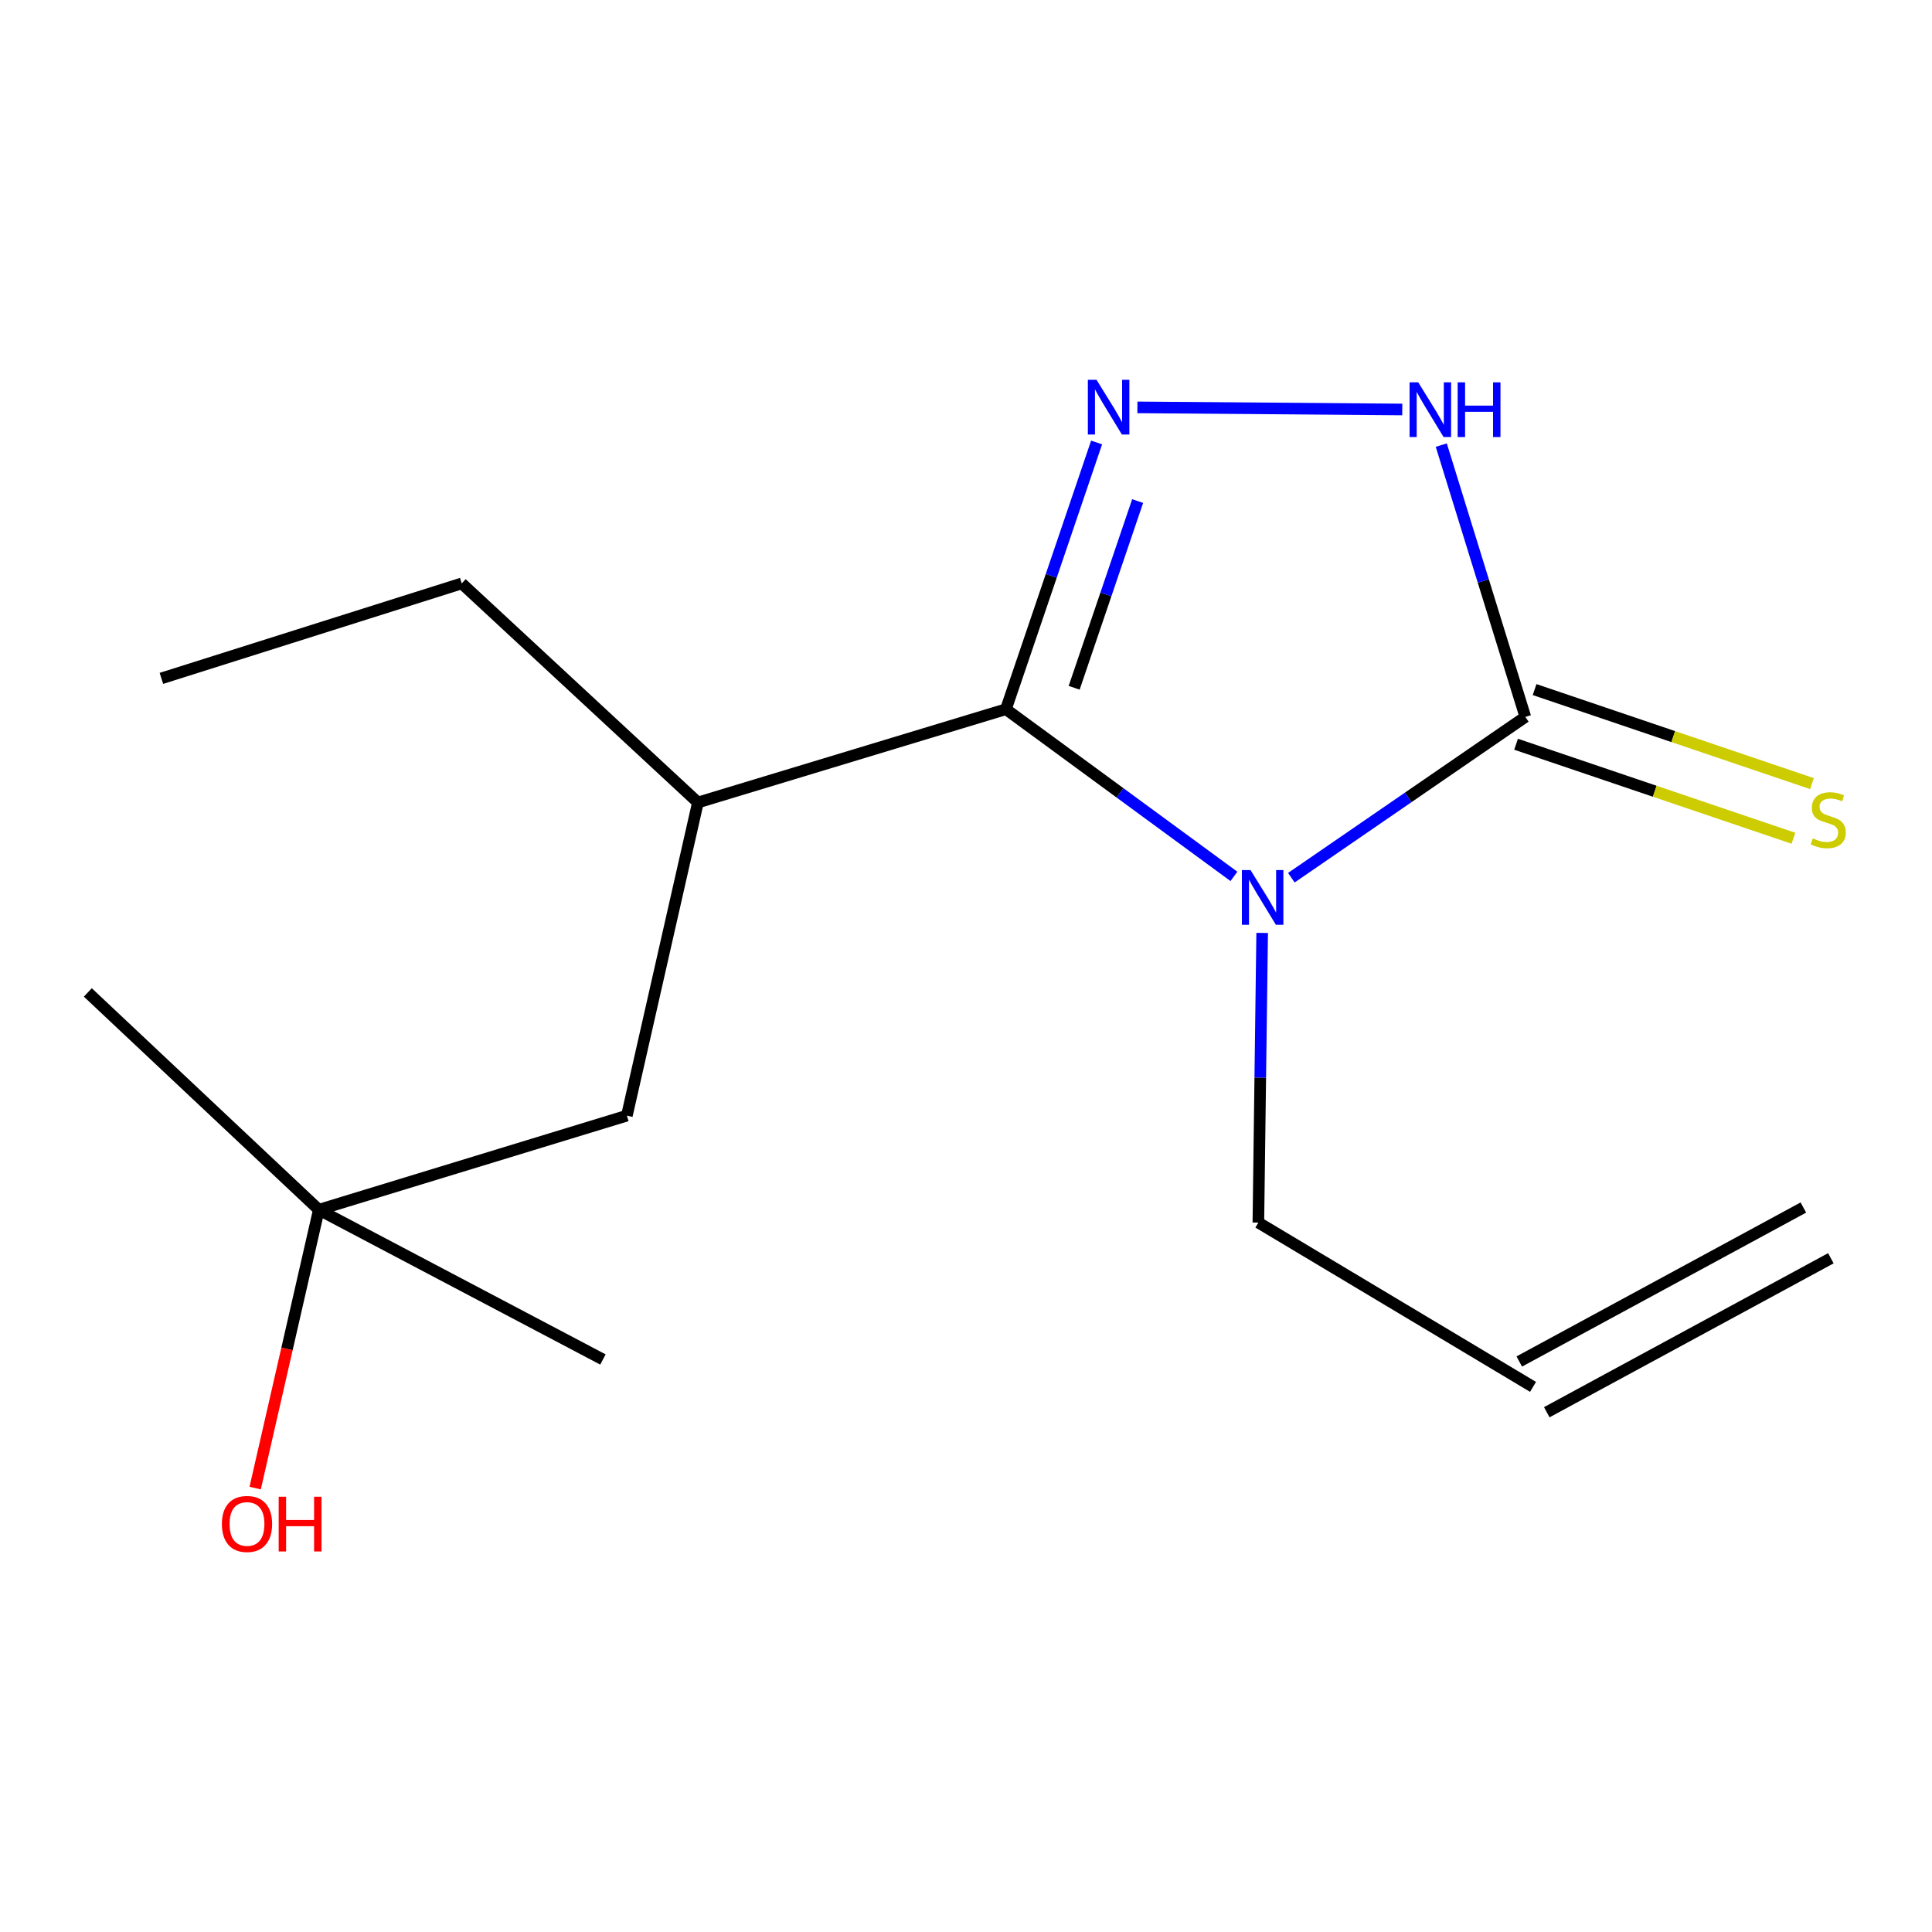 <?xml version='1.0' encoding='iso-8859-1'?>
<svg version='1.1' baseProfile='full'
              xmlns='http://www.w3.org/2000/svg'
                      xmlns:rdkit='http://www.rdkit.org/xml'
                      xmlns:xlink='http://www.w3.org/1999/xlink'
                  xml:space='preserve'
width='1000px' height='1000px' viewBox='0 0 1000 1000'>
<!-- END OF HEADER -->
<rect style='opacity:1.0;fill:#FFFFFF;stroke:none' width='1000' height='1000' x='0' y='0'> </rect>
<path class='bond-0' d='M 638.676,453.619 L 579.671,410.354' style='fill:none;fill-rule:evenodd;stroke:#0000FF;stroke-width:6px;stroke-linecap:butt;stroke-linejoin:miter;stroke-opacity:1' />
<path class='bond-0' d='M 579.671,410.354 L 520.665,367.089' style='fill:none;fill-rule:evenodd;stroke:#000000;stroke-width:6px;stroke-linecap:butt;stroke-linejoin:miter;stroke-opacity:1' />
<path class='bond-2' d='M 668.4,454.299 L 728.954,412.685' style='fill:none;fill-rule:evenodd;stroke:#0000FF;stroke-width:6px;stroke-linecap:butt;stroke-linejoin:miter;stroke-opacity:1' />
<path class='bond-2' d='M 728.954,412.685 L 789.509,371.072' style='fill:none;fill-rule:evenodd;stroke:#000000;stroke-width:6px;stroke-linecap:butt;stroke-linejoin:miter;stroke-opacity:1' />
<path class='bond-7' d='M 653.294,482.882 L 652.311,557.848' style='fill:none;fill-rule:evenodd;stroke:#0000FF;stroke-width:6px;stroke-linecap:butt;stroke-linejoin:miter;stroke-opacity:1' />
<path class='bond-7' d='M 652.311,557.848 L 651.328,632.813' style='fill:none;fill-rule:evenodd;stroke:#000000;stroke-width:6px;stroke-linecap:butt;stroke-linejoin:miter;stroke-opacity:1' />
<path class='bond-1' d='M 520.665,367.089 L 544.132,298.058' style='fill:none;fill-rule:evenodd;stroke:#000000;stroke-width:6px;stroke-linecap:butt;stroke-linejoin:miter;stroke-opacity:1' />
<path class='bond-1' d='M 544.132,298.058 L 567.599,229.026' style='fill:none;fill-rule:evenodd;stroke:#0000FF;stroke-width:6px;stroke-linecap:butt;stroke-linejoin:miter;stroke-opacity:1' />
<path class='bond-1' d='M 555.985,355.994 L 572.412,307.672' style='fill:none;fill-rule:evenodd;stroke:#000000;stroke-width:6px;stroke-linecap:butt;stroke-linejoin:miter;stroke-opacity:1' />
<path class='bond-1' d='M 572.412,307.672 L 588.839,259.35' style='fill:none;fill-rule:evenodd;stroke:#0000FF;stroke-width:6px;stroke-linecap:butt;stroke-linejoin:miter;stroke-opacity:1' />
<path class='bond-4' d='M 520.665,367.089 L 361.244,415.362' style='fill:none;fill-rule:evenodd;stroke:#000000;stroke-width:6px;stroke-linecap:butt;stroke-linejoin:miter;stroke-opacity:1' />
<path class='bond-16' d='M 588.72,210.857 L 725.809,211.95' style='fill:none;fill-rule:evenodd;stroke:#0000FF;stroke-width:6px;stroke-linecap:butt;stroke-linejoin:miter;stroke-opacity:1' />
<path class='bond-3' d='M 789.509,371.072 L 767.757,300.729' style='fill:none;fill-rule:evenodd;stroke:#000000;stroke-width:6px;stroke-linecap:butt;stroke-linejoin:miter;stroke-opacity:1' />
<path class='bond-3' d='M 767.757,300.729 L 746.005,230.386' style='fill:none;fill-rule:evenodd;stroke:#0000FF;stroke-width:6px;stroke-linecap:butt;stroke-linejoin:miter;stroke-opacity:1' />
<path class='bond-5' d='M 784.714,385.216 L 856.496,409.551' style='fill:none;fill-rule:evenodd;stroke:#000000;stroke-width:6px;stroke-linecap:butt;stroke-linejoin:miter;stroke-opacity:1' />
<path class='bond-5' d='M 856.496,409.551 L 928.278,433.886' style='fill:none;fill-rule:evenodd;stroke:#CCCC00;stroke-width:6px;stroke-linecap:butt;stroke-linejoin:miter;stroke-opacity:1' />
<path class='bond-5' d='M 794.304,356.928 L 866.086,381.263' style='fill:none;fill-rule:evenodd;stroke:#000000;stroke-width:6px;stroke-linecap:butt;stroke-linejoin:miter;stroke-opacity:1' />
<path class='bond-5' d='M 866.086,381.263 L 937.868,405.598' style='fill:none;fill-rule:evenodd;stroke:#CCCC00;stroke-width:6px;stroke-linecap:butt;stroke-linejoin:miter;stroke-opacity:1' />
<path class='bond-6' d='M 361.244,415.362 L 324.471,577.455' style='fill:none;fill-rule:evenodd;stroke:#000000;stroke-width:6px;stroke-linecap:butt;stroke-linejoin:miter;stroke-opacity:1' />
<path class='bond-12' d='M 361.244,415.362 L 238.994,301.973' style='fill:none;fill-rule:evenodd;stroke:#000000;stroke-width:6px;stroke-linecap:butt;stroke-linejoin:miter;stroke-opacity:1' />
<path class='bond-8' d='M 324.471,577.455 L 165.033,626.159' style='fill:none;fill-rule:evenodd;stroke:#000000;stroke-width:6px;stroke-linecap:butt;stroke-linejoin:miter;stroke-opacity:1' />
<path class='bond-9' d='M 651.328,632.813 L 793.491,717.843' style='fill:none;fill-rule:evenodd;stroke:#000000;stroke-width:6px;stroke-linecap:butt;stroke-linejoin:miter;stroke-opacity:1' />
<path class='bond-11' d='M 165.033,626.159 L 148.554,698.193' style='fill:none;fill-rule:evenodd;stroke:#000000;stroke-width:6px;stroke-linecap:butt;stroke-linejoin:miter;stroke-opacity:1' />
<path class='bond-11' d='M 148.554,698.193 L 132.075,770.228' style='fill:none;fill-rule:evenodd;stroke:#FF0000;stroke-width:6px;stroke-linecap:butt;stroke-linejoin:miter;stroke-opacity:1' />
<path class='bond-13' d='M 165.033,626.159 L 45.455,513.683' style='fill:none;fill-rule:evenodd;stroke:#000000;stroke-width:6px;stroke-linecap:butt;stroke-linejoin:miter;stroke-opacity:1' />
<path class='bond-14' d='M 165.033,626.159 L 312.075,703.671' style='fill:none;fill-rule:evenodd;stroke:#000000;stroke-width:6px;stroke-linecap:butt;stroke-linejoin:miter;stroke-opacity:1' />
<path class='bond-10' d='M 800.608,730.973 L 947.65,651.27' style='fill:none;fill-rule:evenodd;stroke:#000000;stroke-width:6px;stroke-linecap:butt;stroke-linejoin:miter;stroke-opacity:1' />
<path class='bond-10' d='M 786.374,704.712 L 933.416,625.01' style='fill:none;fill-rule:evenodd;stroke:#000000;stroke-width:6px;stroke-linecap:butt;stroke-linejoin:miter;stroke-opacity:1' />
<path class='bond-15' d='M 238.994,301.973 L 83.538,351.126' style='fill:none;fill-rule:evenodd;stroke:#000000;stroke-width:6px;stroke-linecap:butt;stroke-linejoin:miter;stroke-opacity:1' />
<path  class='atom-0' d='M 647.275 450.354
L 656.555 465.354
Q 657.475 466.834, 658.955 469.514
Q 660.435 472.194, 660.515 472.354
L 660.515 450.354
L 664.275 450.354
L 664.275 478.674
L 660.395 478.674
L 650.435 462.274
Q 649.275 460.354, 648.035 458.154
Q 646.835 455.954, 646.475 455.274
L 646.475 478.674
L 642.795 478.674
L 642.795 450.354
L 647.275 450.354
' fill='#0000FF'/>
<path  class='atom-2' d='M 567.556 196.578
L 576.836 211.578
Q 577.756 213.058, 579.236 215.738
Q 580.716 218.418, 580.796 218.578
L 580.796 196.578
L 584.556 196.578
L 584.556 224.898
L 580.676 224.898
L 570.716 208.498
Q 569.556 206.578, 568.316 204.378
Q 567.116 202.178, 566.756 201.498
L 566.756 224.898
L 563.076 224.898
L 563.076 196.578
L 567.556 196.578
' fill='#0000FF'/>
<path  class='atom-4' d='M 734.08 197.905
L 743.36 212.905
Q 744.28 214.385, 745.76 217.065
Q 747.24 219.745, 747.32 219.905
L 747.32 197.905
L 751.08 197.905
L 751.08 226.225
L 747.2 226.225
L 737.24 209.825
Q 736.08 207.905, 734.84 205.705
Q 733.64 203.505, 733.28 202.825
L 733.28 226.225
L 729.6 226.225
L 729.6 197.905
L 734.08 197.905
' fill='#0000FF'/>
<path  class='atom-4' d='M 754.48 197.905
L 758.32 197.905
L 758.32 209.945
L 772.8 209.945
L 772.8 197.905
L 776.64 197.905
L 776.64 226.225
L 772.8 226.225
L 772.8 213.145
L 758.32 213.145
L 758.32 226.225
L 754.48 226.225
L 754.48 197.905
' fill='#0000FF'/>
<path  class='atom-6' d='M 938.292 433.943
Q 938.612 434.063, 939.932 434.623
Q 941.252 435.183, 942.692 435.543
Q 944.172 435.863, 945.612 435.863
Q 948.292 435.863, 949.852 434.583
Q 951.412 433.263, 951.412 430.983
Q 951.412 429.423, 950.612 428.463
Q 949.852 427.503, 948.652 426.983
Q 947.452 426.463, 945.452 425.863
Q 942.932 425.103, 941.412 424.383
Q 939.932 423.663, 938.852 422.143
Q 937.812 420.623, 937.812 418.063
Q 937.812 414.503, 940.212 412.303
Q 942.652 410.103, 947.452 410.103
Q 950.732 410.103, 954.452 411.663
L 953.532 414.743
Q 950.132 413.343, 947.572 413.343
Q 944.812 413.343, 943.292 414.503
Q 941.772 415.623, 941.812 417.583
Q 941.812 419.103, 942.572 420.023
Q 943.372 420.943, 944.492 421.463
Q 945.652 421.983, 947.572 422.583
Q 950.132 423.383, 951.652 424.183
Q 953.172 424.983, 954.252 426.623
Q 955.372 428.223, 955.372 430.983
Q 955.372 434.903, 952.732 437.023
Q 950.132 439.103, 945.772 439.103
Q 943.252 439.103, 941.332 438.543
Q 939.452 438.023, 937.212 437.103
L 938.292 433.943
' fill='#CCCC00'/>
<path  class='atom-12' d='M 114.845 788.797
Q 114.845 781.997, 118.205 778.197
Q 121.565 774.397, 127.845 774.397
Q 134.125 774.397, 137.485 778.197
Q 140.845 781.997, 140.845 788.797
Q 140.845 795.677, 137.445 799.597
Q 134.045 803.477, 127.845 803.477
Q 121.605 803.477, 118.205 799.597
Q 114.845 795.717, 114.845 788.797
M 127.845 800.277
Q 132.165 800.277, 134.485 797.397
Q 136.845 794.477, 136.845 788.797
Q 136.845 783.237, 134.485 780.437
Q 132.165 777.597, 127.845 777.597
Q 123.525 777.597, 121.165 780.397
Q 118.845 783.197, 118.845 788.797
Q 118.845 794.517, 121.165 797.397
Q 123.525 800.277, 127.845 800.277
' fill='#FF0000'/>
<path  class='atom-12' d='M 144.245 774.717
L 148.085 774.717
L 148.085 786.757
L 162.565 786.757
L 162.565 774.717
L 166.405 774.717
L 166.405 803.037
L 162.565 803.037
L 162.565 789.957
L 148.085 789.957
L 148.085 803.037
L 144.245 803.037
L 144.245 774.717
' fill='#FF0000'/>
</svg>
